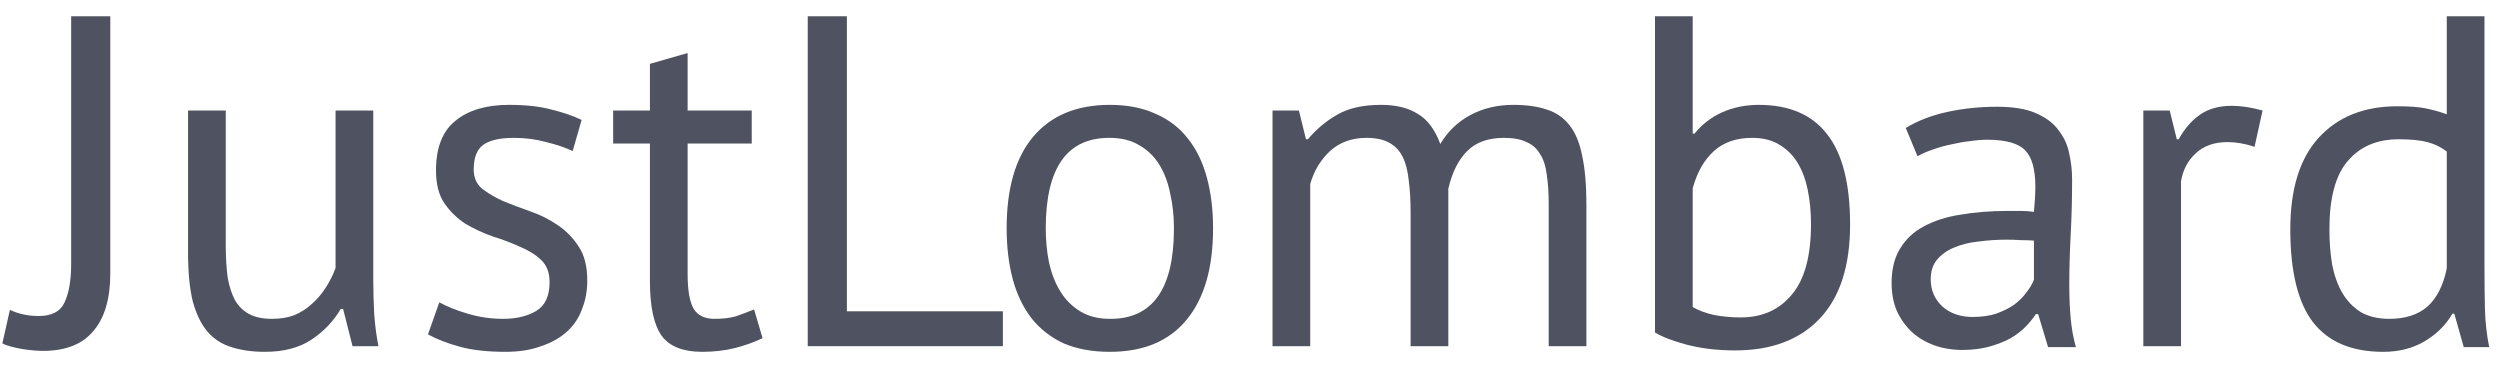 <svg width="123" height="18" viewBox="0 0 123 18" fill="none" xmlns="http://www.w3.org/2000/svg">
<path d="M3.501 0.8H5.426V13.461C5.426 14.697 5.148 15.64 4.591 16.29C4.05 16.939 3.223 17.264 2.11 17.264C1.986 17.264 1.832 17.256 1.646 17.24C1.461 17.225 1.275 17.202 1.09 17.171C0.904 17.14 0.727 17.101 0.557 17.055C0.371 17.009 0.224 16.954 0.116 16.893L0.487 15.246C0.92 15.447 1.391 15.548 1.901 15.548C2.551 15.548 2.976 15.323 3.177 14.875C3.393 14.412 3.501 13.785 3.501 12.997V0.8Z" fill="#4F5260"/>
<path d="M11.107 5.438V12.046C11.107 12.649 11.139 13.182 11.2 13.646C11.278 14.095 11.401 14.473 11.571 14.783C11.741 15.076 11.973 15.3 12.267 15.455C12.561 15.61 12.932 15.687 13.38 15.687C13.797 15.687 14.168 15.625 14.493 15.501C14.818 15.362 15.104 15.177 15.351 14.945C15.614 14.713 15.838 14.45 16.023 14.156C16.224 13.847 16.387 13.523 16.51 13.182V5.438H18.365V13.739C18.365 14.296 18.381 14.875 18.412 15.478C18.458 16.066 18.528 16.583 18.62 17.032H17.345L16.881 15.2H16.765C16.41 15.803 15.931 16.305 15.328 16.707C14.725 17.109 13.96 17.31 13.032 17.31C12.414 17.31 11.865 17.233 11.386 17.078C10.922 16.939 10.528 16.684 10.203 16.313C9.894 15.942 9.654 15.447 9.484 14.829C9.33 14.195 9.252 13.399 9.252 12.441V5.438H11.107Z" fill="#4F5260"/>
<path d="M27.039 13.878C27.039 13.414 26.9 13.051 26.622 12.788C26.344 12.525 25.996 12.309 25.578 12.139C25.177 11.954 24.728 11.784 24.233 11.629C23.754 11.459 23.306 11.25 22.889 11.003C22.487 10.74 22.147 10.408 21.868 10.006C21.59 9.604 21.451 9.063 21.451 8.383C21.451 7.269 21.768 6.458 22.402 5.948C23.035 5.422 23.917 5.159 25.045 5.159C25.88 5.159 26.576 5.237 27.132 5.391C27.704 5.53 28.199 5.7 28.616 5.901L28.175 7.432C27.82 7.262 27.387 7.115 26.877 6.991C26.382 6.852 25.849 6.783 25.277 6.783C24.597 6.783 24.094 6.898 23.77 7.13C23.461 7.362 23.306 7.764 23.306 8.336C23.306 8.738 23.445 9.055 23.723 9.287C24.002 9.503 24.342 9.704 24.744 9.89C25.161 10.06 25.609 10.23 26.089 10.4C26.583 10.57 27.032 10.794 27.433 11.072C27.851 11.351 28.199 11.706 28.477 12.139C28.755 12.556 28.894 13.113 28.894 13.809C28.894 14.303 28.809 14.767 28.639 15.2C28.485 15.633 28.237 16.004 27.897 16.313C27.557 16.622 27.132 16.862 26.622 17.032C26.127 17.217 25.54 17.31 24.86 17.31C23.978 17.31 23.229 17.225 22.61 17.055C21.992 16.885 21.474 16.684 21.057 16.452L21.613 14.875C21.969 15.076 22.433 15.262 23.005 15.432C23.576 15.602 24.156 15.687 24.744 15.687C25.408 15.687 25.957 15.555 26.39 15.293C26.823 15.03 27.039 14.558 27.039 13.878Z" fill="#4F5260"/>
<path d="M30.167 5.438H31.976V3.142L33.831 2.609V5.438H36.985V7.061H33.831V13.484C33.831 14.288 33.931 14.86 34.133 15.2C34.334 15.524 34.674 15.687 35.153 15.687C35.555 15.687 35.895 15.648 36.173 15.571C36.451 15.478 36.761 15.362 37.101 15.223L37.518 16.637C37.101 16.838 36.645 17.001 36.15 17.125C35.655 17.248 35.122 17.31 34.55 17.31C33.607 17.31 32.942 17.047 32.556 16.522C32.169 15.98 31.976 15.084 31.976 13.832V7.061H30.167V5.438Z" fill="#4F5260"/>
<path d="M49.341 17.032H39.741V0.8H41.666V15.316H49.341V17.032Z" fill="#4F5260"/>
<path d="M49.527 11.235C49.527 9.271 49.959 7.772 50.825 6.736C51.706 5.685 52.966 5.159 54.605 5.159C55.471 5.159 56.22 5.306 56.854 5.6C57.503 5.878 58.037 6.288 58.454 6.829C58.871 7.355 59.181 7.996 59.382 8.754C59.583 9.496 59.683 10.323 59.683 11.235C59.683 13.198 59.242 14.705 58.361 15.756C57.496 16.792 56.243 17.31 54.605 17.31C53.739 17.31 52.982 17.171 52.332 16.893C51.699 16.599 51.173 16.189 50.755 15.664C50.338 15.123 50.029 14.481 49.828 13.739C49.627 12.982 49.527 12.147 49.527 11.235ZM51.451 11.235C51.451 11.822 51.505 12.386 51.614 12.927C51.737 13.469 51.923 13.94 52.17 14.342C52.417 14.744 52.742 15.069 53.144 15.316C53.546 15.563 54.033 15.687 54.605 15.687C56.707 15.702 57.758 14.218 57.758 11.235C57.758 10.632 57.697 10.06 57.573 9.519C57.465 8.978 57.287 8.506 57.04 8.104C56.792 7.702 56.468 7.385 56.066 7.154C55.664 6.906 55.177 6.783 54.605 6.783C52.502 6.767 51.451 8.251 51.451 11.235Z" fill="#4F5260"/>
<path d="M69.402 17.032V10.47C69.402 9.851 69.371 9.318 69.309 8.869C69.263 8.406 69.162 8.019 69.008 7.71C68.853 7.401 68.629 7.169 68.335 7.014C68.057 6.86 67.686 6.783 67.222 6.783C66.511 6.783 65.916 6.999 65.437 7.432C64.973 7.865 64.648 8.406 64.463 9.055V17.032H62.608V5.438H63.906L64.254 6.852H64.347C64.764 6.357 65.243 5.956 65.785 5.646C66.341 5.322 67.06 5.159 67.941 5.159C68.683 5.159 69.286 5.306 69.75 5.6C70.229 5.878 70.6 6.373 70.863 7.084C71.218 6.481 71.705 6.01 72.324 5.67C72.957 5.329 73.669 5.159 74.457 5.159C75.106 5.159 75.655 5.237 76.103 5.391C76.552 5.53 76.923 5.785 77.216 6.156C77.51 6.527 77.719 7.03 77.842 7.664C77.982 8.298 78.051 9.101 78.051 10.075V17.032H76.196V10.052C76.196 9.496 76.165 9.016 76.103 8.614C76.057 8.197 75.949 7.857 75.779 7.594C75.624 7.316 75.4 7.115 75.106 6.991C74.828 6.852 74.457 6.783 73.993 6.783C73.22 6.783 72.617 6.999 72.184 7.432C71.752 7.865 71.442 8.483 71.257 9.287V17.032H69.402Z" fill="#4F5260"/>
<path d="M81.426 0.8H83.281V6.574H83.373C83.729 6.126 84.177 5.778 84.718 5.53C85.275 5.283 85.878 5.159 86.527 5.159C88.026 5.159 89.147 5.639 89.889 6.597C90.647 7.555 91.025 9.04 91.025 11.049C91.025 13.074 90.531 14.612 89.541 15.664C88.552 16.715 87.161 17.24 85.368 17.24C84.502 17.24 83.713 17.148 83.002 16.962C82.307 16.777 81.781 16.576 81.426 16.359V0.8ZM86.202 6.783C85.429 6.783 84.803 6.999 84.324 7.432C83.845 7.865 83.497 8.475 83.281 9.264V15.107C83.574 15.277 83.93 15.409 84.347 15.501C84.765 15.579 85.198 15.617 85.646 15.617C86.697 15.617 87.532 15.246 88.15 14.504C88.784 13.762 89.101 12.603 89.101 11.026C89.101 10.423 89.047 9.859 88.939 9.333C88.83 8.808 88.66 8.359 88.428 7.988C88.197 7.617 87.895 7.324 87.524 7.107C87.168 6.891 86.728 6.783 86.202 6.783Z" fill="#4F5260"/>
<path d="M93.763 6.296C94.35 5.94 95.03 5.677 95.803 5.507C96.592 5.337 97.411 5.252 98.261 5.252C99.065 5.252 99.707 5.36 100.186 5.577C100.68 5.793 101.051 6.079 101.299 6.435C101.562 6.775 101.732 7.154 101.809 7.571C101.902 7.988 101.948 8.406 101.948 8.823C101.948 9.751 101.925 10.655 101.878 11.536C101.832 12.417 101.809 13.252 101.809 14.04C101.809 14.612 101.832 15.153 101.878 15.664C101.925 16.174 102.01 16.645 102.134 17.078H100.765L100.278 15.455H100.163C100.023 15.671 99.846 15.888 99.629 16.104C99.428 16.305 99.181 16.491 98.887 16.661C98.594 16.815 98.253 16.947 97.867 17.055C97.48 17.163 97.04 17.217 96.545 17.217C96.05 17.217 95.587 17.14 95.154 16.985C94.737 16.831 94.373 16.614 94.064 16.336C93.755 16.042 93.507 15.694 93.322 15.293C93.152 14.891 93.067 14.435 93.067 13.925C93.067 13.244 93.206 12.68 93.484 12.232C93.763 11.768 94.149 11.405 94.644 11.142C95.154 10.864 95.757 10.67 96.452 10.562C97.163 10.439 97.944 10.377 98.794 10.377C99.011 10.377 99.219 10.377 99.421 10.377C99.637 10.377 99.853 10.392 100.07 10.423C100.116 9.959 100.139 9.542 100.139 9.171C100.139 8.321 99.969 7.726 99.629 7.385C99.289 7.045 98.671 6.875 97.774 6.875C97.511 6.875 97.225 6.898 96.916 6.945C96.623 6.976 96.313 7.03 95.989 7.107C95.68 7.169 95.378 7.254 95.084 7.362C94.806 7.455 94.559 7.563 94.342 7.687L93.763 6.296ZM97.055 15.594C97.488 15.594 97.875 15.54 98.215 15.432C98.555 15.308 98.849 15.161 99.096 14.991C99.343 14.806 99.544 14.605 99.699 14.388C99.869 14.172 99.993 13.963 100.07 13.762V11.838C99.853 11.822 99.629 11.814 99.397 11.814C99.181 11.799 98.965 11.791 98.748 11.791C98.269 11.791 97.797 11.822 97.334 11.884C96.885 11.93 96.483 12.031 96.128 12.185C95.788 12.325 95.509 12.525 95.293 12.788C95.092 13.036 94.992 13.352 94.992 13.739C94.992 14.28 95.185 14.728 95.571 15.084C95.958 15.424 96.452 15.594 97.055 15.594Z" fill="#4F5260"/>
<path d="M110.924 7.223C110.46 7.069 110.02 6.991 109.602 6.991C108.938 6.991 108.412 7.177 108.026 7.548C107.639 7.903 107.399 8.359 107.307 8.916V17.032H105.452V5.438H106.75L107.098 6.852H107.191C107.484 6.327 107.832 5.925 108.234 5.646C108.652 5.353 109.177 5.206 109.811 5.206C110.259 5.206 110.762 5.283 111.318 5.438L110.924 7.223Z" fill="#4F5260"/>
<path d="M122.236 13.043C122.236 13.832 122.244 14.551 122.259 15.2C122.275 15.834 122.344 16.46 122.468 17.078H121.216L120.752 15.432H120.659C120.35 15.973 119.902 16.421 119.315 16.777C118.727 17.132 118.039 17.31 117.251 17.31C115.705 17.31 114.553 16.823 113.796 15.849C113.054 14.875 112.683 13.352 112.683 11.281C112.683 9.302 113.146 7.803 114.074 6.783C115.017 5.747 116.308 5.229 117.946 5.229C118.518 5.229 118.967 5.26 119.291 5.322C119.631 5.384 119.995 5.484 120.381 5.623V0.8H122.236V13.043ZM117.552 15.687C118.341 15.687 118.967 15.486 119.43 15.084C119.894 14.666 120.211 14.04 120.381 13.206V7.455C120.103 7.239 119.786 7.084 119.43 6.991C119.075 6.898 118.603 6.852 118.016 6.852C116.949 6.852 116.115 7.208 115.512 7.919C114.909 8.614 114.607 9.735 114.607 11.281C114.607 11.915 114.654 12.502 114.746 13.043C114.855 13.584 115.025 14.048 115.257 14.435C115.488 14.821 115.79 15.13 116.161 15.362C116.547 15.579 117.011 15.687 117.552 15.687Z" fill="#4F5260"/>
</svg>
